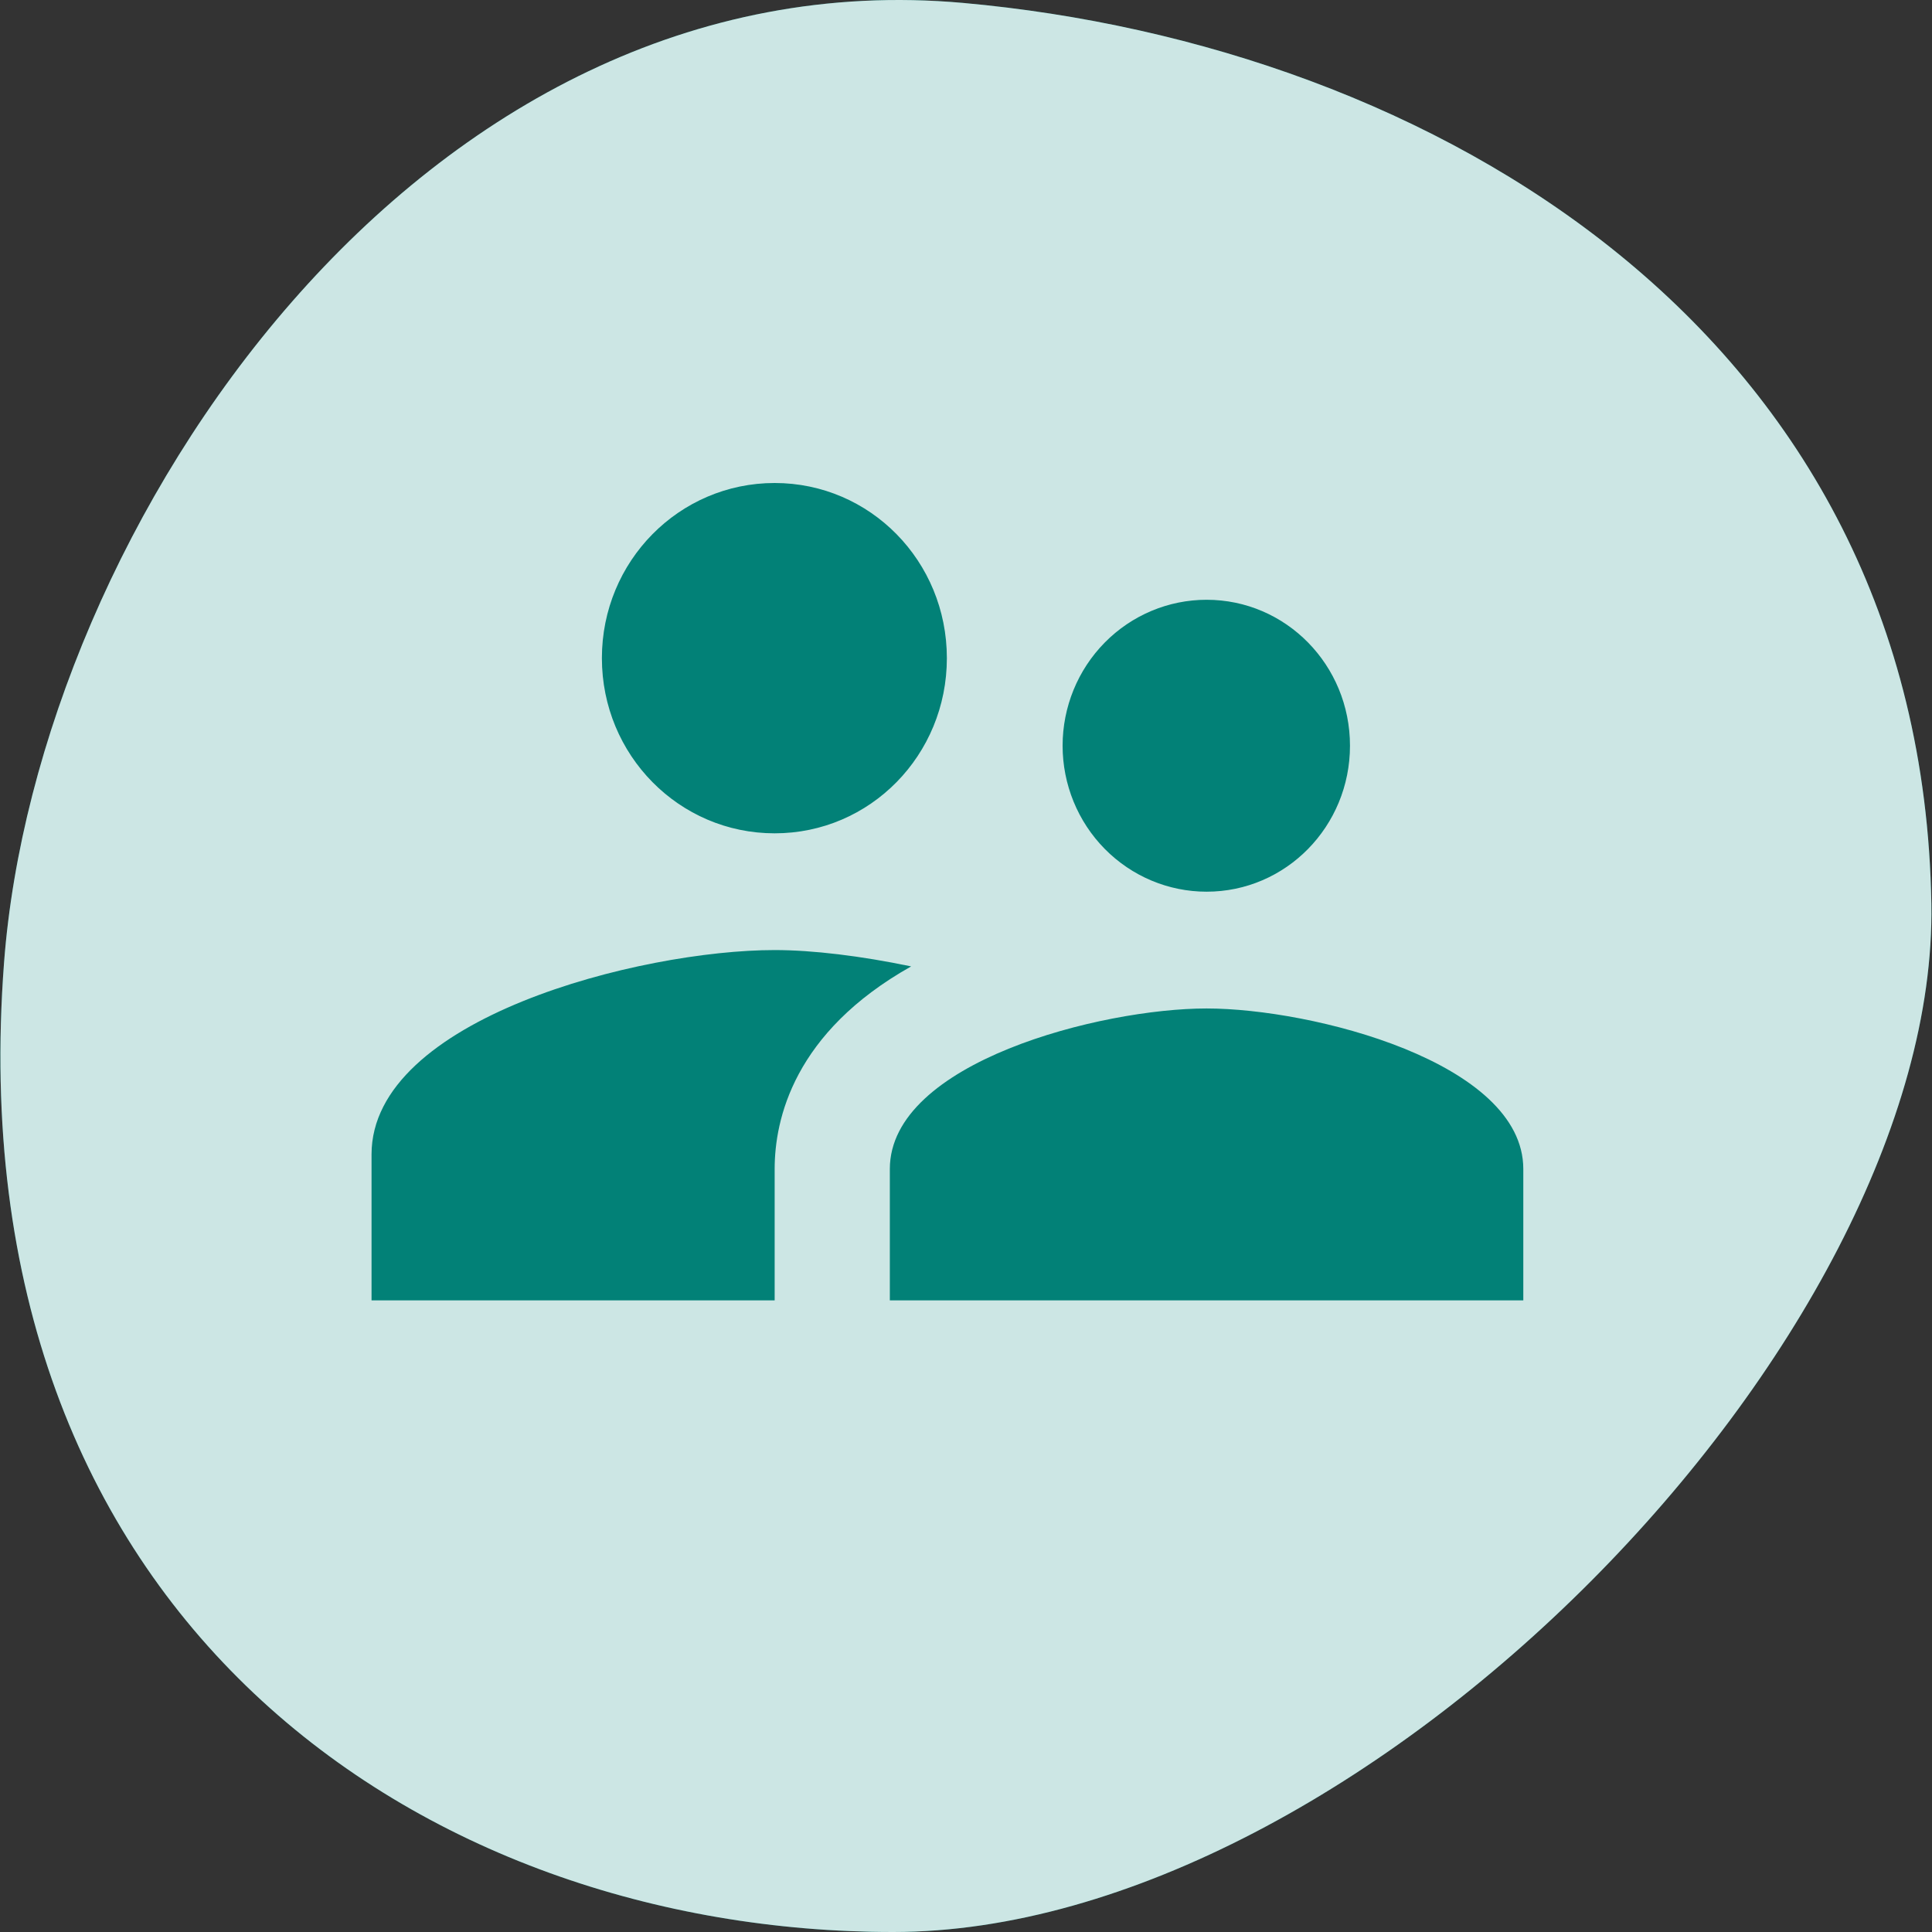 <svg width="52" height="52" viewBox="0 0 52 52" fill="none" xmlns="http://www.w3.org/2000/svg">
<rect x="0" y="0" width="52" height="52" fill="#333333" stroke="none"/>
<path d="M51.983 24.326C52.179 36.042 36.673 52 24.038 52C11.403 52 -1.23 43.566 0.109 25.908C0.995 14.223 11.294 -1.239 25.925 0.079C38.507 1.212 51.724 8.908 51.983 24.326Z" fill="#028177"/>
<path d="M51.983 24.326C52.179 36.042 36.673 52 24.038 52C11.403 52 -1.23 43.566 0.109 25.908C0.995 14.223 11.294 -1.239 25.925 0.079C38.507 1.212 51.724 8.908 51.983 24.326Z" fill="white" fill-opacity="0.8"/>
<path d="M32.475 24C34.614 24 36.335 22.24 36.335 20.071C36.335 17.903 34.614 16.143 32.475 16.143C31.448 16.143 30.462 16.557 29.735 17.294C29.009 18.03 28.6 19.029 28.6 20.071C28.6 21.113 29.009 22.113 29.735 22.849C30.462 23.586 31.448 24 32.475 24ZM20.85 22.429C23.423 22.429 25.485 20.323 25.485 17.714C25.485 15.106 23.423 13 20.85 13C18.277 13 16.2 15.106 16.2 17.714C16.2 20.323 18.277 22.429 20.85 22.429ZM32.475 27.143C29.639 27.143 23.95 28.589 23.95 31.464V35H41V31.464C41 28.589 35.312 27.143 32.475 27.143ZM20.85 25.571C17.239 25.571 10 27.41 10 31.071V35H20.85V31.464C20.85 30.129 21.362 27.787 24.524 26.011C23.175 25.729 21.873 25.571 20.85 25.571Z" fill="#028177"/>
</svg>
